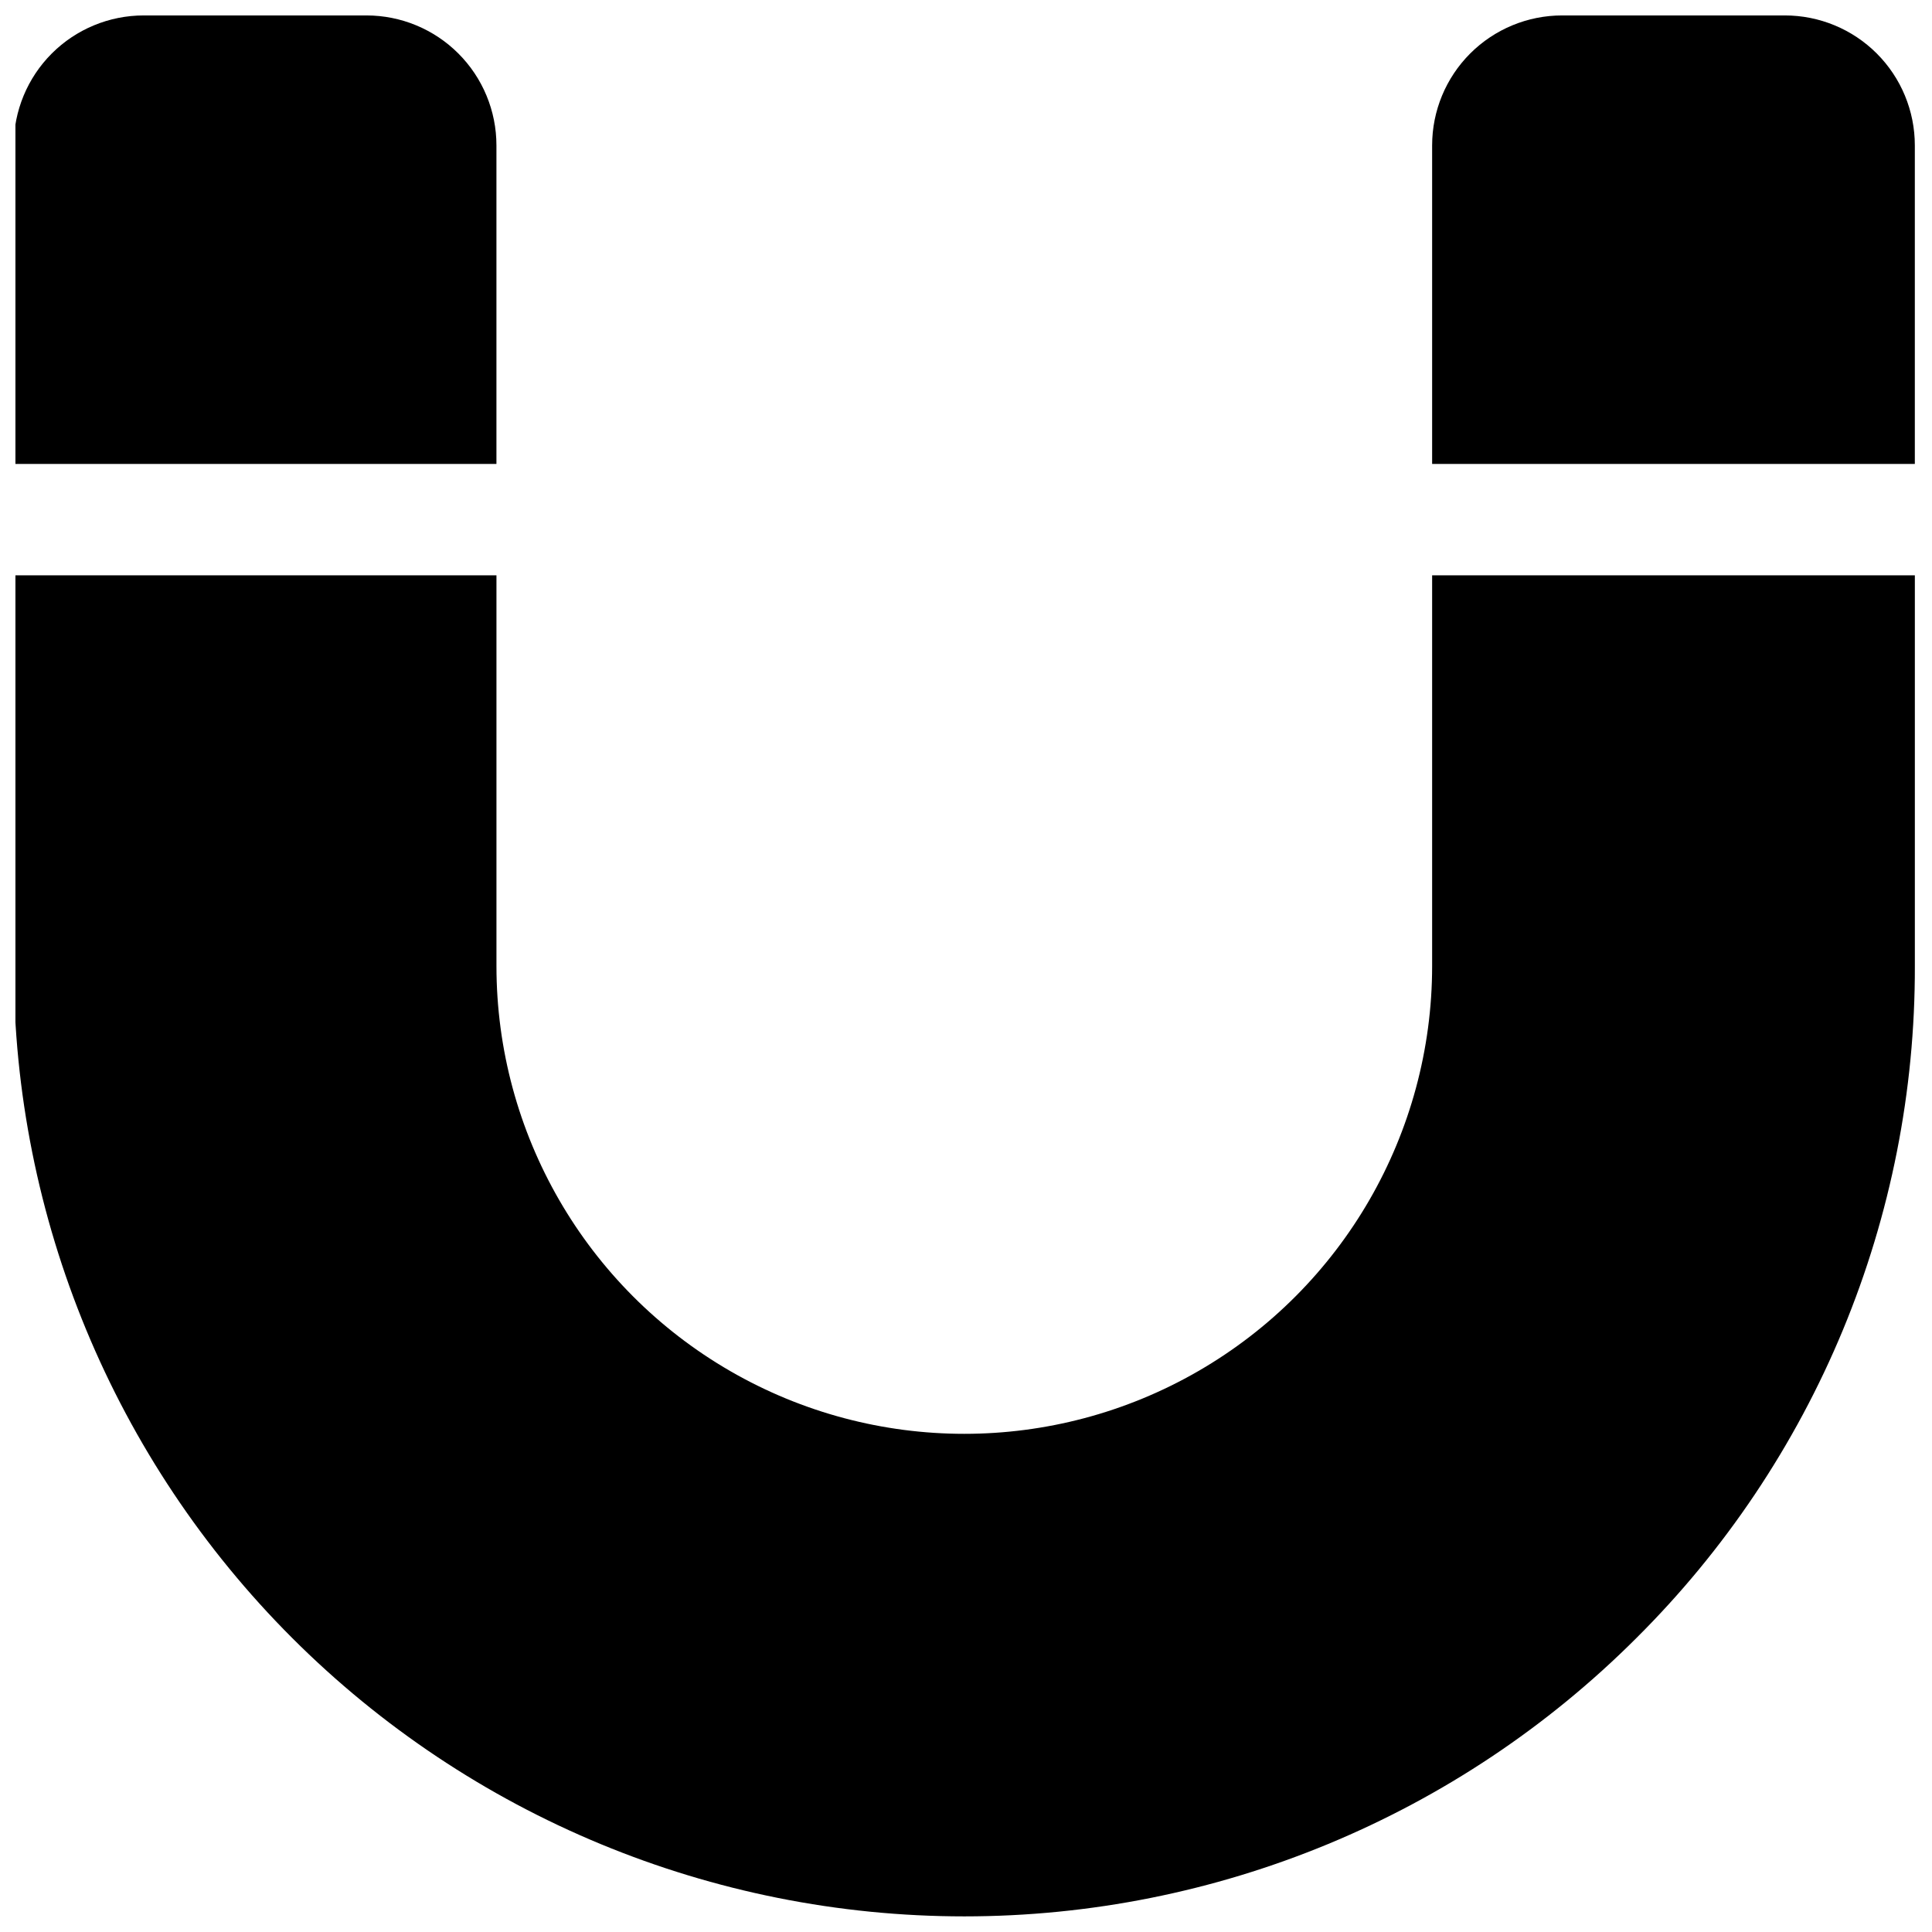 <?xml version="1.0" encoding="UTF-8"?>
<!-- Uploaded to: ICON Repo, www.svgrepo.com, Generator: ICON Repo Mixer Tools -->
<svg width="800px" height="800px" version="1.1" viewBox="144 144 512 512" xmlns="http://www.w3.org/2000/svg">
 <defs>
  <clipPath id="c">
   <path d="m523 148.09h128.9v118.91h-128.9z"/>
  </clipPath>
  <clipPath id="b">
   <path d="m148.09 296h503.81v355.9h-503.81z"/>
  </clipPath>
  <clipPath id="a">
   <path d="m148.09 148.09h127.91v118.91h-127.91z"/>
  </clipPath>
 </defs>
 <g>
  <g clip-path="url(#c)">
   <path d="m651.45 266.95v-84.418c0-9.137-3.629-17.895-10.086-24.355-6.457-6.457-15.219-10.086-24.352-10.086h-59.043c-9.133 0-17.891 3.629-24.352 10.086-6.457 6.461-10.086 15.219-10.086 24.355v84.418z"/>
  </g>
  <g clip-path="url(#b)">
   <path d="m523.53 296.47v103.53c0 44.293-23.633 85.223-61.992 107.37-38.363 22.148-85.625 22.148-123.98 0-38.363-22.148-61.992-63.078-61.992-107.37v-103.53h-127.92v103.53c0.012 66.801 26.555 130.86 73.793 178.09 47.238 47.234 111.3 73.77 178.11 73.77 66.805 0.004 130.87-26.527 178.11-73.762 23.465-23.332 42.07-51.086 54.738-81.66 12.668-30.57 19.145-63.352 19.059-96.441v-103.53z"/>
  </g>
  <g clip-path="url(#a)">
   <path d="m275.56 266.95v-84.418c0-9.137-3.629-17.895-10.09-24.355-6.457-6.457-15.219-10.086-24.352-10.086h-59.039c-9.137 0-17.895 3.629-24.355 10.086-6.457 6.461-10.086 15.219-10.086 24.355v84.418z"/>
  </g>
 </g>
</svg>
